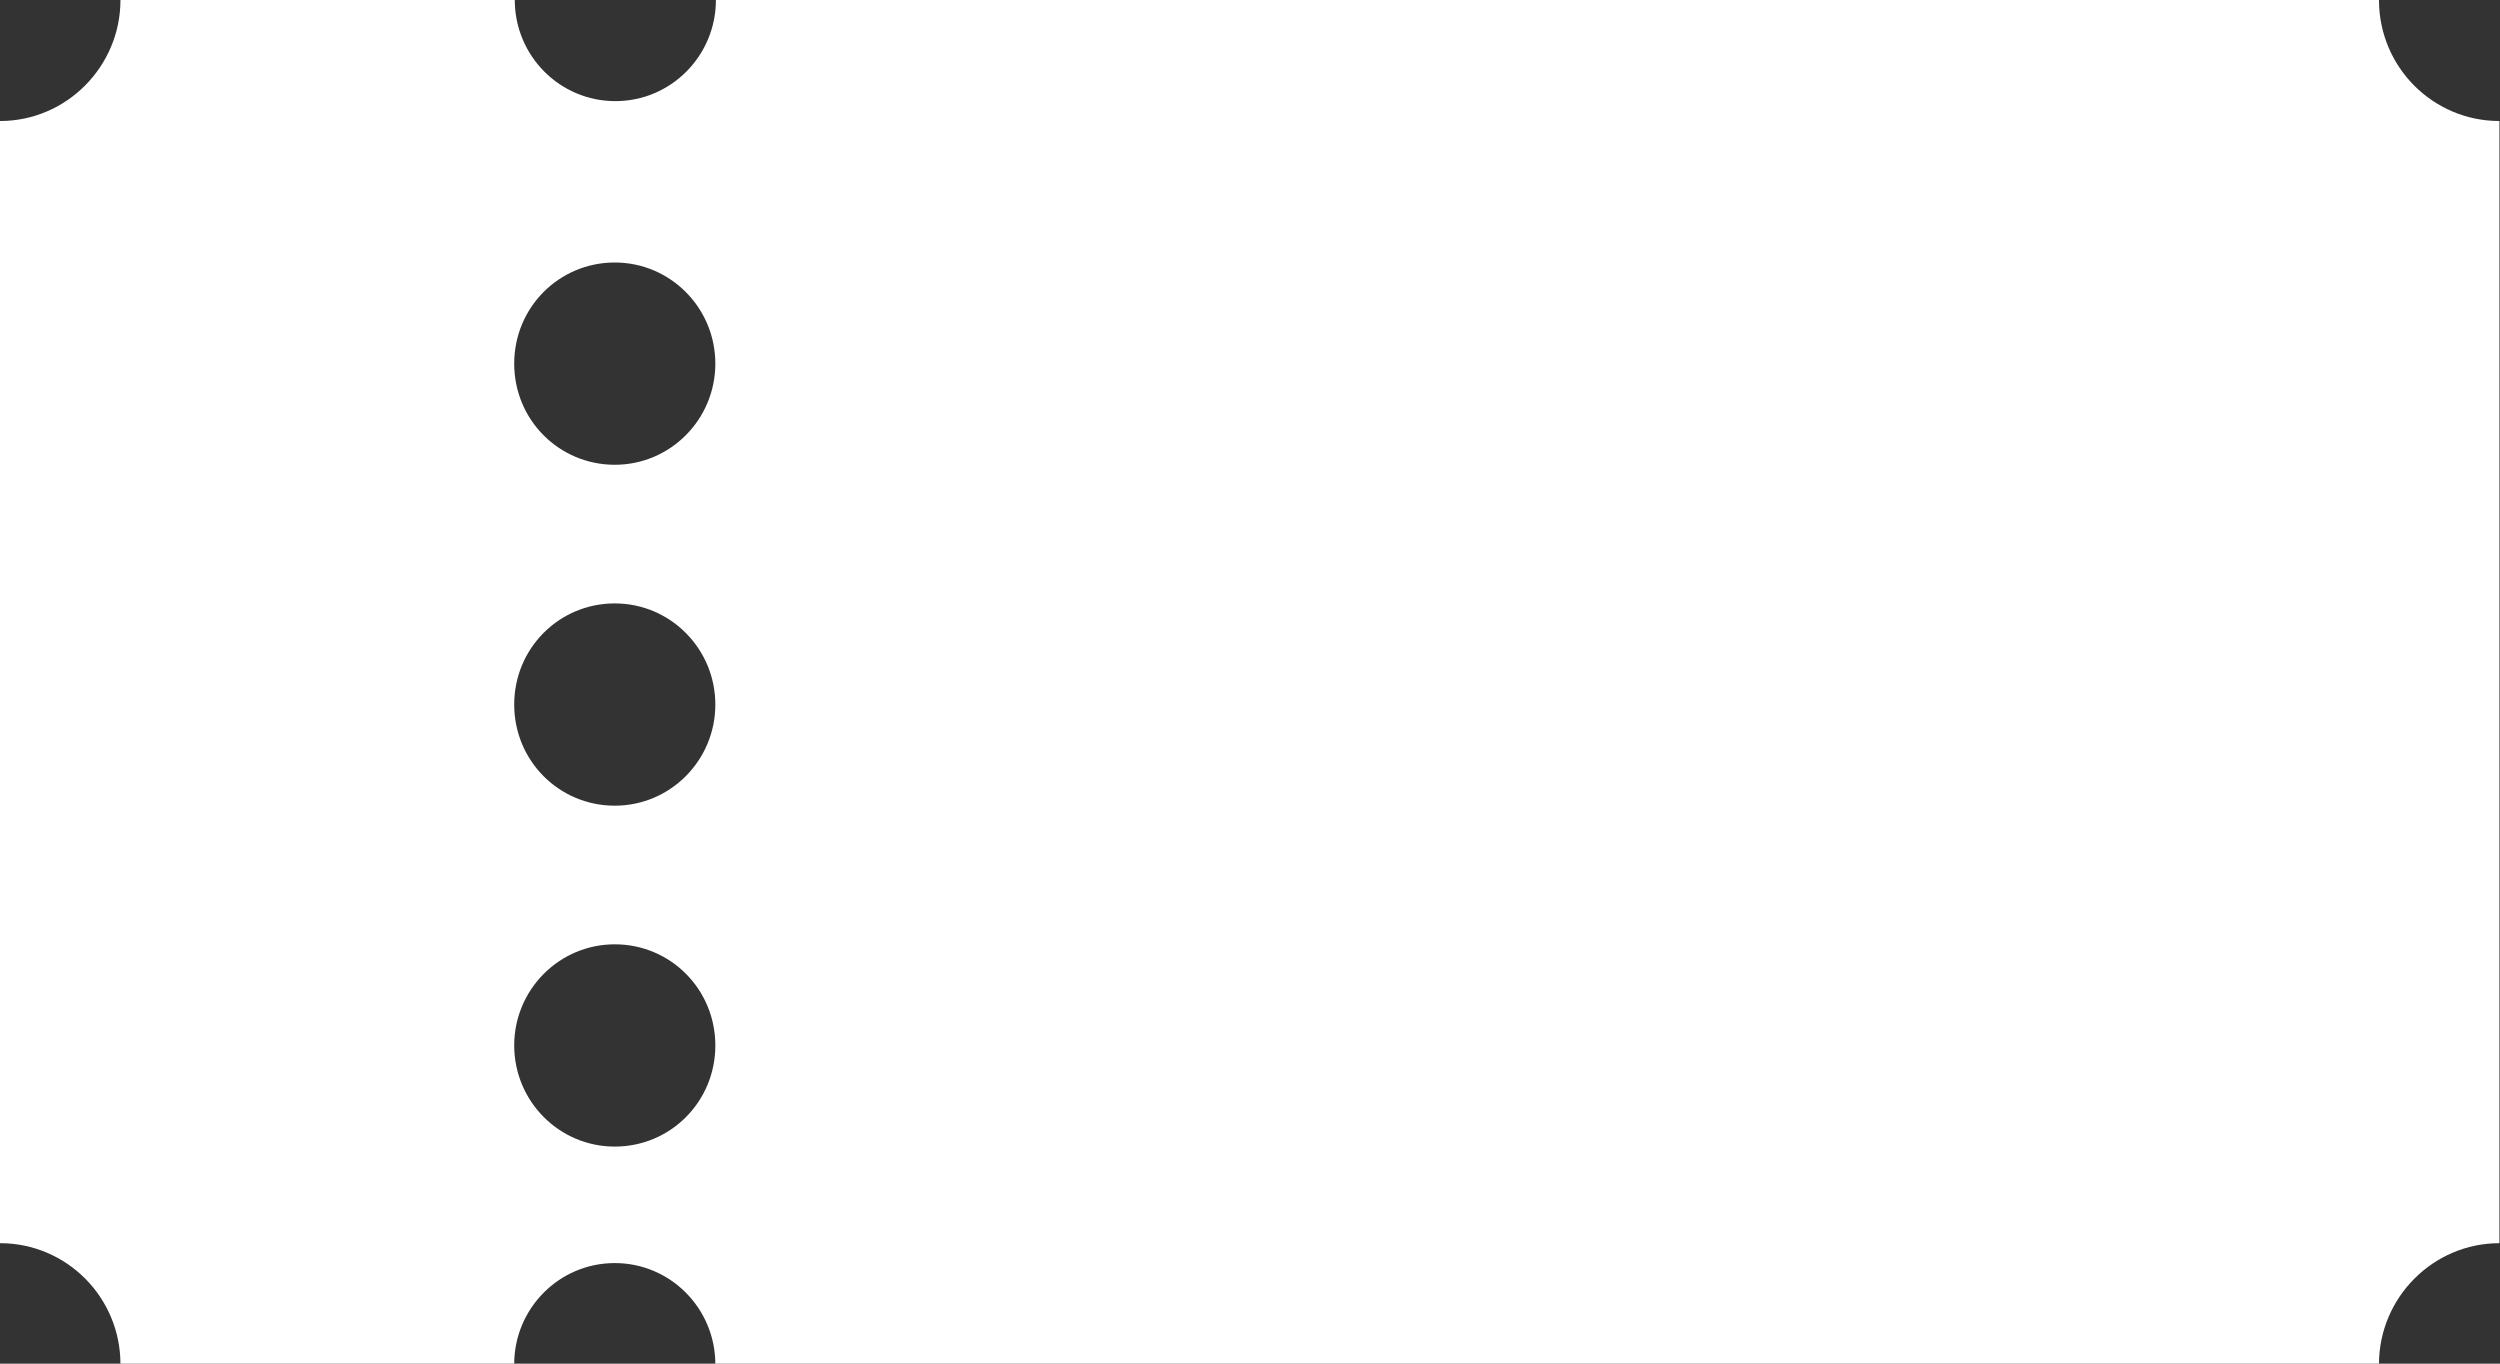 <?xml version="1.0" encoding="UTF-8"?><svg id="_レイヤー_2" xmlns="http://www.w3.org/2000/svg" viewBox="0 0 44 24"><rect x="0" y="0" width="44" height="24" fill="#333333" stroke="none"/><defs><style>.cls-1{fill:#fff;stroke-width:0px;}</style></defs><g id="_レイヤー_1-2"><path class="cls-1" d="M12.6,0c0,.98-.79,1.78-1.77,1.78s-1.77-.8-1.77-1.78H2.12c0,1.17-.95,2.13-2.12,2.13v19.75c1.17,0,2.12.95,2.12,2.13h6.93c0-.98.79-1.78,1.77-1.78s1.77.8,1.77,1.78h29.28c0-1.17.95-2.13,2.12-2.13V2.13c-1.17,0-2.12-.95-2.12-2.13H12.6ZM10.82,20.18c-.98,0-1.77-.8-1.77-1.78s.79-1.78,1.77-1.78,1.77.79,1.77,1.78-.79,1.78-1.77,1.78ZM10.82,14.18c-.98,0-1.77-.79-1.77-1.78s.79-1.78,1.77-1.78,1.77.8,1.77,1.78-.79,1.78-1.77,1.78ZM10.82,8.18c-.98,0-1.77-.79-1.77-1.78s.79-1.78,1.77-1.78,1.77.8,1.77,1.78-.79,1.78-1.77,1.78Z"/></g></svg>